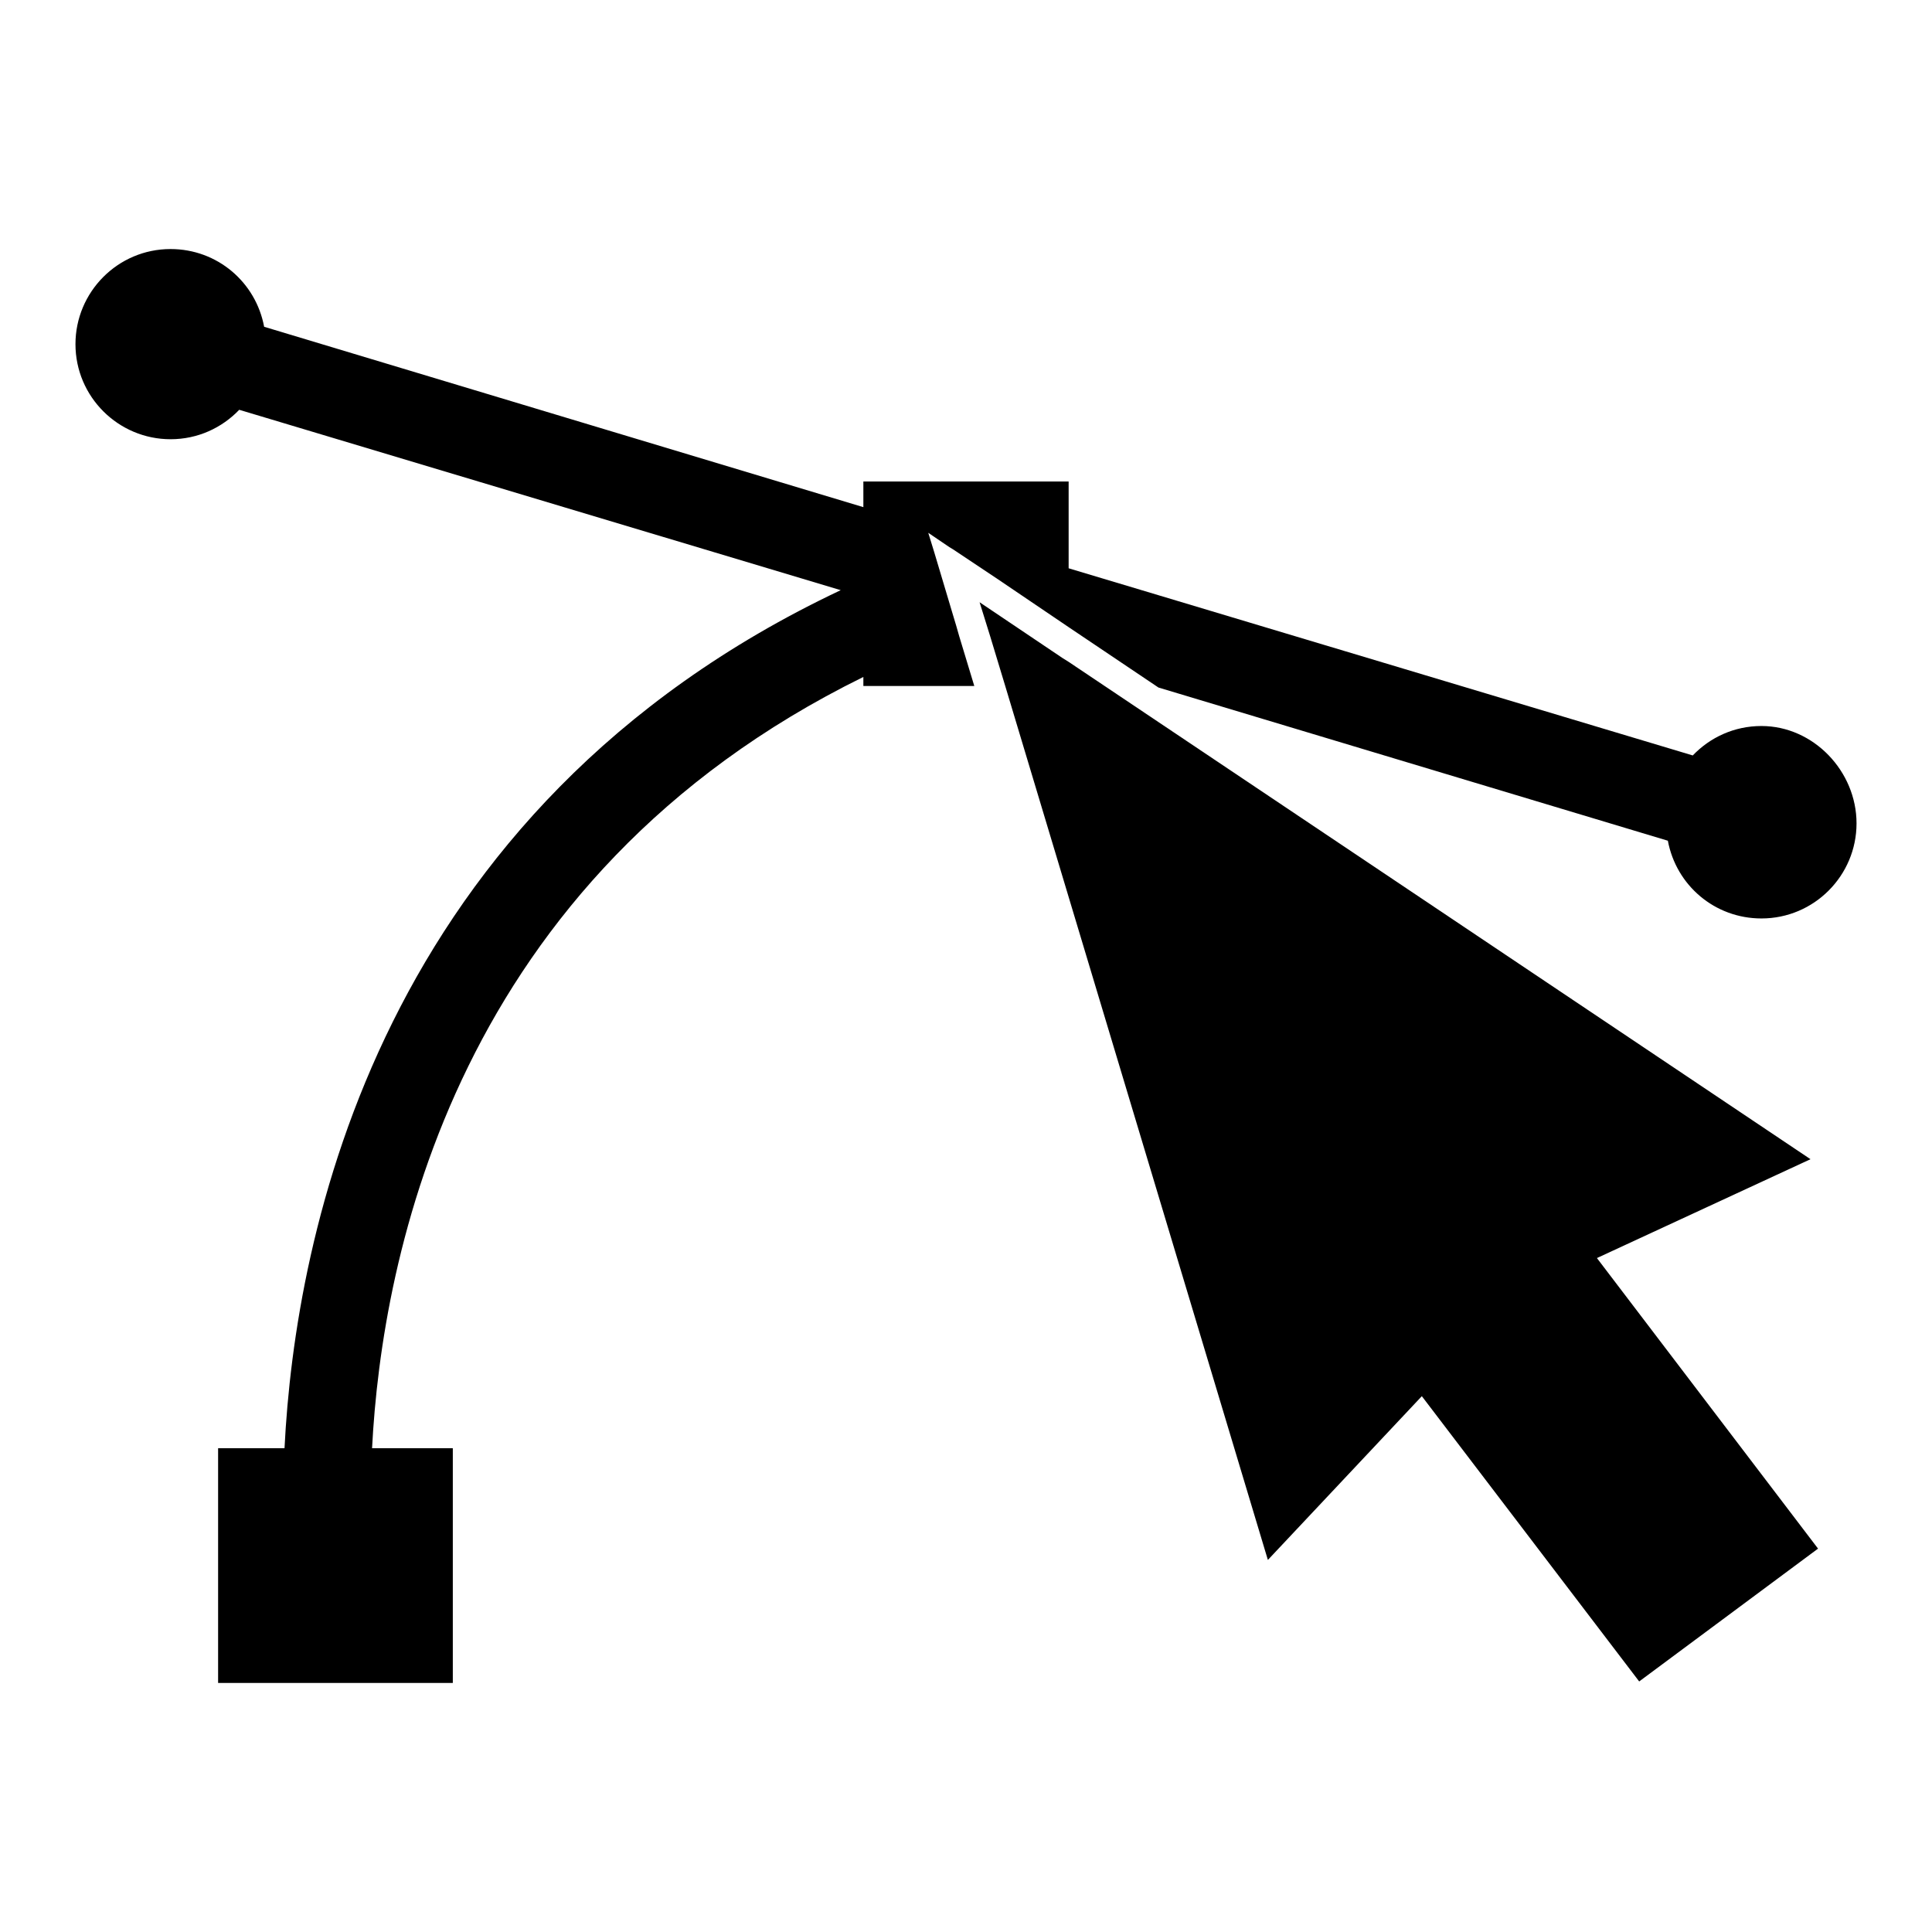 <?xml version="1.0" encoding="utf-8"?>
<!-- Svg Vector Icons : http://www.onlinewebfonts.com/icon -->
<!DOCTYPE svg PUBLIC "-//W3C//DTD SVG 1.1//EN" "http://www.w3.org/Graphics/SVG/1.1/DTD/svg11.dtd">
<svg version="1.1" xmlns="http://www.w3.org/2000/svg" xmlns:xlink="http://www.w3.org/1999/xlink" x="0px" y="0px" viewBox="0 0 256 256" enable-background="new 0 0 256 256" xml:space="preserve">
<g><g><g><g><path fill="#000000" d="M233.4,96.2c-3.6,0-6.8,1.5-9.1,3.9l-82.7-24.8V63.8h-27.2v3.4L35,43.3C33.9,37.4,28.8,33,22.6,33c-7,0-12.6,5.7-12.6,12.6c0,7,5.7,12.6,12.6,12.6c3.6,0,6.8-1.5,9.1-3.9l79.7,23.9C50,107.2,39.1,163.8,37.7,191.9h-8.8V223H60v-31.1H49.3c1.3-25.3,11-75.6,65.1-102.2v1.2h14.7l-2-6.6l-0.4-1.4l-0.6-2l-2.3-7.7l-0.8-2.6l2.8,1.9l0.5,0.3l5.7,3.8l9.6,6.5l11.9,8l67.5,20.3c1.1,5.9,6.2,10.3,12.4,10.3c7,0,12.6-5.7,12.6-12.6S240.3,96.2,233.4,96.2z"/><path fill="#000000" d="M239.9 153.6L141.6 87.7 140.8 87.2 129.8 79.8 131.2 84.3 133.2 90.9 168 206.7 188.4 185 217.2 222.8 240.9 205.2 211.6 166.7 z"/></g></g><g></g><g></g><g></g><g></g><g></g><g></g><g></g><g></g><g></g><g></g><g></g><g></g><g></g><g></g><g></g></g></g>
</svg>